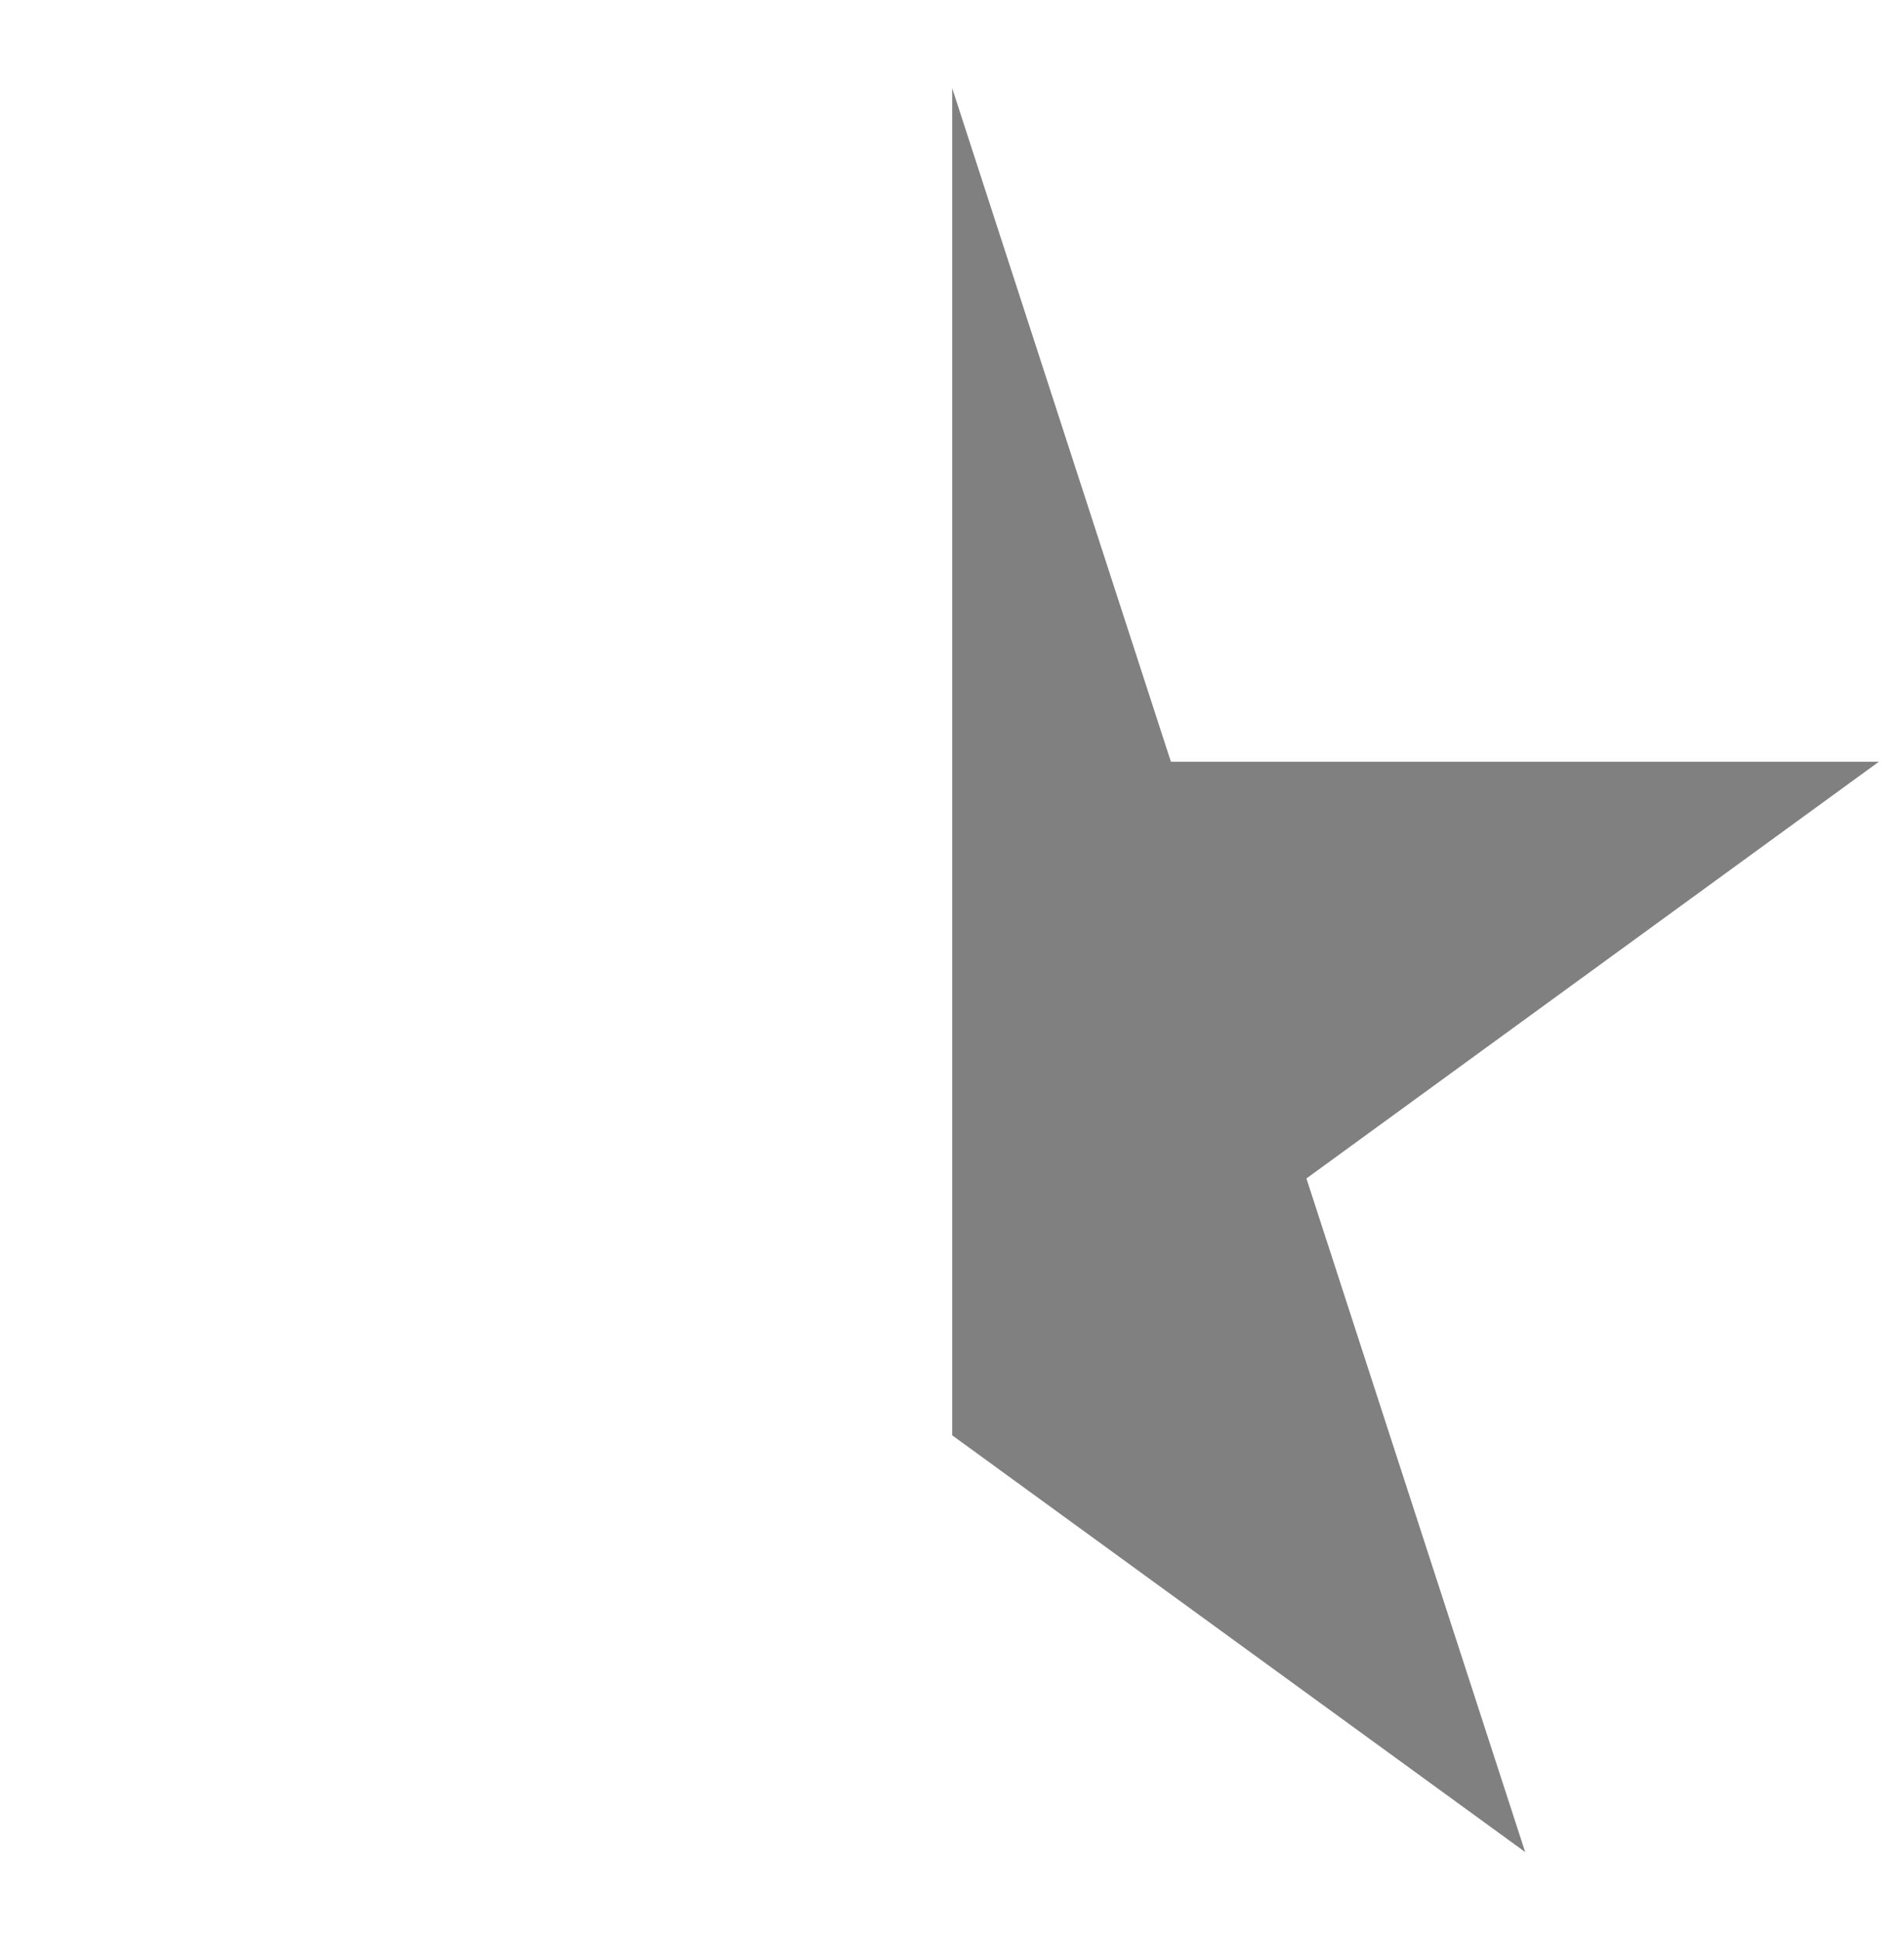 <?xml version="1.0" encoding="UTF-8" standalone="no"?>
<!-- Created with Inkscape (http://www.inkscape.org/) -->
<svg xmlns:dc="http://purl.org/dc/elements/1.1/" xmlns:cc="http://web.resource.org/cc/" xmlns:rdf="http://www.w3.org/1999/02/22-rdf-syntax-ns#" xmlns:svg="http://www.w3.org/2000/svg" xmlns="http://www.w3.org/2000/svg" xmlns:xlink="http://www.w3.org/1999/xlink" xmlns:sodipodi="http://sodipodi.sourceforge.net/DTD/sodipodi-0.dtd" xmlns:inkscape="http://www.inkscape.org/namespaces/inkscape" version="1.0" width="108" height="110" id="svg2" sodipodi:version="0.32" inkscape:version="0.45.1" sodipodi:docname="Stars12.svg" inkscape:output_extension="org.inkscape.output.svg.inkscape" sodipodi:docbase="C:\Data\Commons\SVG">
  <sodipodi:namedview inkscape:window-height="579" inkscape:window-width="748" inkscape:pageshadow="2" inkscape:pageopacity="0.0" guidetolerance="10.0" gridtolerance="10.0" objecttolerance="10.0" borderopacity="1.0" bordercolor="#666666" pagecolor="#ffffff" id="base" width="108px" height="110px" inkscape:zoom="1.0369977" inkscape:cx="211.42667" inkscape:cy="55" inkscape:window-x="66" inkscape:window-y="66" inkscape:current-layer="svg2"/>
  <defs id="defs4">
    <radialGradient cx="80" cy="242.587" r="97.352" fx="80" fy="242.587" id="radialGradient1888" xlink:href="#linearGradient2762" gradientUnits="userSpaceOnUse" gradientTransform="matrix(0.54, 0, 0, 0.514, 13.686, -69.593)"/>
    <radialGradient cx="80" cy="242.587" r="97.352" fx="80" fy="242.587" id="radialGradient4659" xlink:href="#linearGradient2762" gradientUnits="userSpaceOnUse" gradientTransform="matrix(1, 0, 0, 0.951, 0, 11.873)"/>
    <linearGradient id="linearGradient2762">
      <stop style="stop-color: rgb(255, 204, 0); stop-opacity: 1;" offset="0" id="stop2764"/>
      <stop style="stop-color: rgb(255, 110, 0); stop-opacity: 1;" offset="1" id="stop2766"/>
    </linearGradient>
    <radialGradient cx="80" cy="242.587" r="97.352" fx="80" fy="242.587" id="radialGradient2075" xlink:href="#linearGradient2762" gradientUnits="userSpaceOnUse" gradientTransform="matrix(0.54, 0, 0, 0.514, 76.467, -215.653)"/>
    <radialGradient cx="80" cy="242.587" r="97.352" fx="80" fy="242.587" id="radialGradient2095" xlink:href="#linearGradient2762" gradientUnits="userSpaceOnUse" gradientTransform="matrix(0.54, 0, 0, 0.514, 13.686, -69.593)"/>
    <radialGradient cx="80" cy="242.587" r="97.352" fx="80" fy="242.587" id="radialGradient2131" xlink:href="#linearGradient2762" gradientUnits="userSpaceOnUse" gradientTransform="matrix(0.54, 0, 0, 0.514, 13.686, -69.593)"/>
    <radialGradient cx="80" cy="242.587" r="97.352" fx="80" fy="242.587" id="radialGradient2135" xlink:href="#linearGradient2762" gradientUnits="userSpaceOnUse" gradientTransform="matrix(0.54, 0, 0, 0.514, 118.992, -69.593)"/>
    <radialGradient inkscape:collect="always" xlink:href="#linearGradient2762" id="radialGradient2288" gradientUnits="userSpaceOnUse" gradientTransform="matrix(0.54, 0, 0, 0.514, 118.992, -69.593)" cx="80" cy="242.587" fx="80" fy="242.587" r="97.352"/>
  </defs>
  <g id="g2284" transform="translate(-108.194, 2.5e-05)">
    <path id="use2125" style="fill: url(#radialGradient2288) rgb(0, 0, 0); fill-opacity: 1; fill-rule: evenodd; stroke: none; stroke-width: 10; stroke-linecap: round; stroke-linejoin: round; stroke-miterlimit: 4; stroke-dasharray: none; stroke-opacity: 1;" d="M 162.194,5 L 174.603,43.199 L 214.767,43.197 L 182.272,66.803 L 194.686,105 L 162.194,81.39 L 129.702,105 L 142.116,66.803 L 109.621,43.197 L 149.785,43.199 L 162.194,5 z "/>
    <path id="path2127" style="fill: rgb(128, 128, 128); fill-opacity: 1; fill-rule: evenodd; stroke: none; stroke-width: 10; stroke-linecap: round; stroke-linejoin: round; stroke-miterlimit: 4; stroke-dasharray: none; stroke-opacity: 1;" d="M 162.205,81.375 L 194.705,105 L 182.298,66.812 L 214.767,43.187 L 174.611,43.187 L 162.205,5 L 162.205,81.375 z "/>
  </g>
</svg>